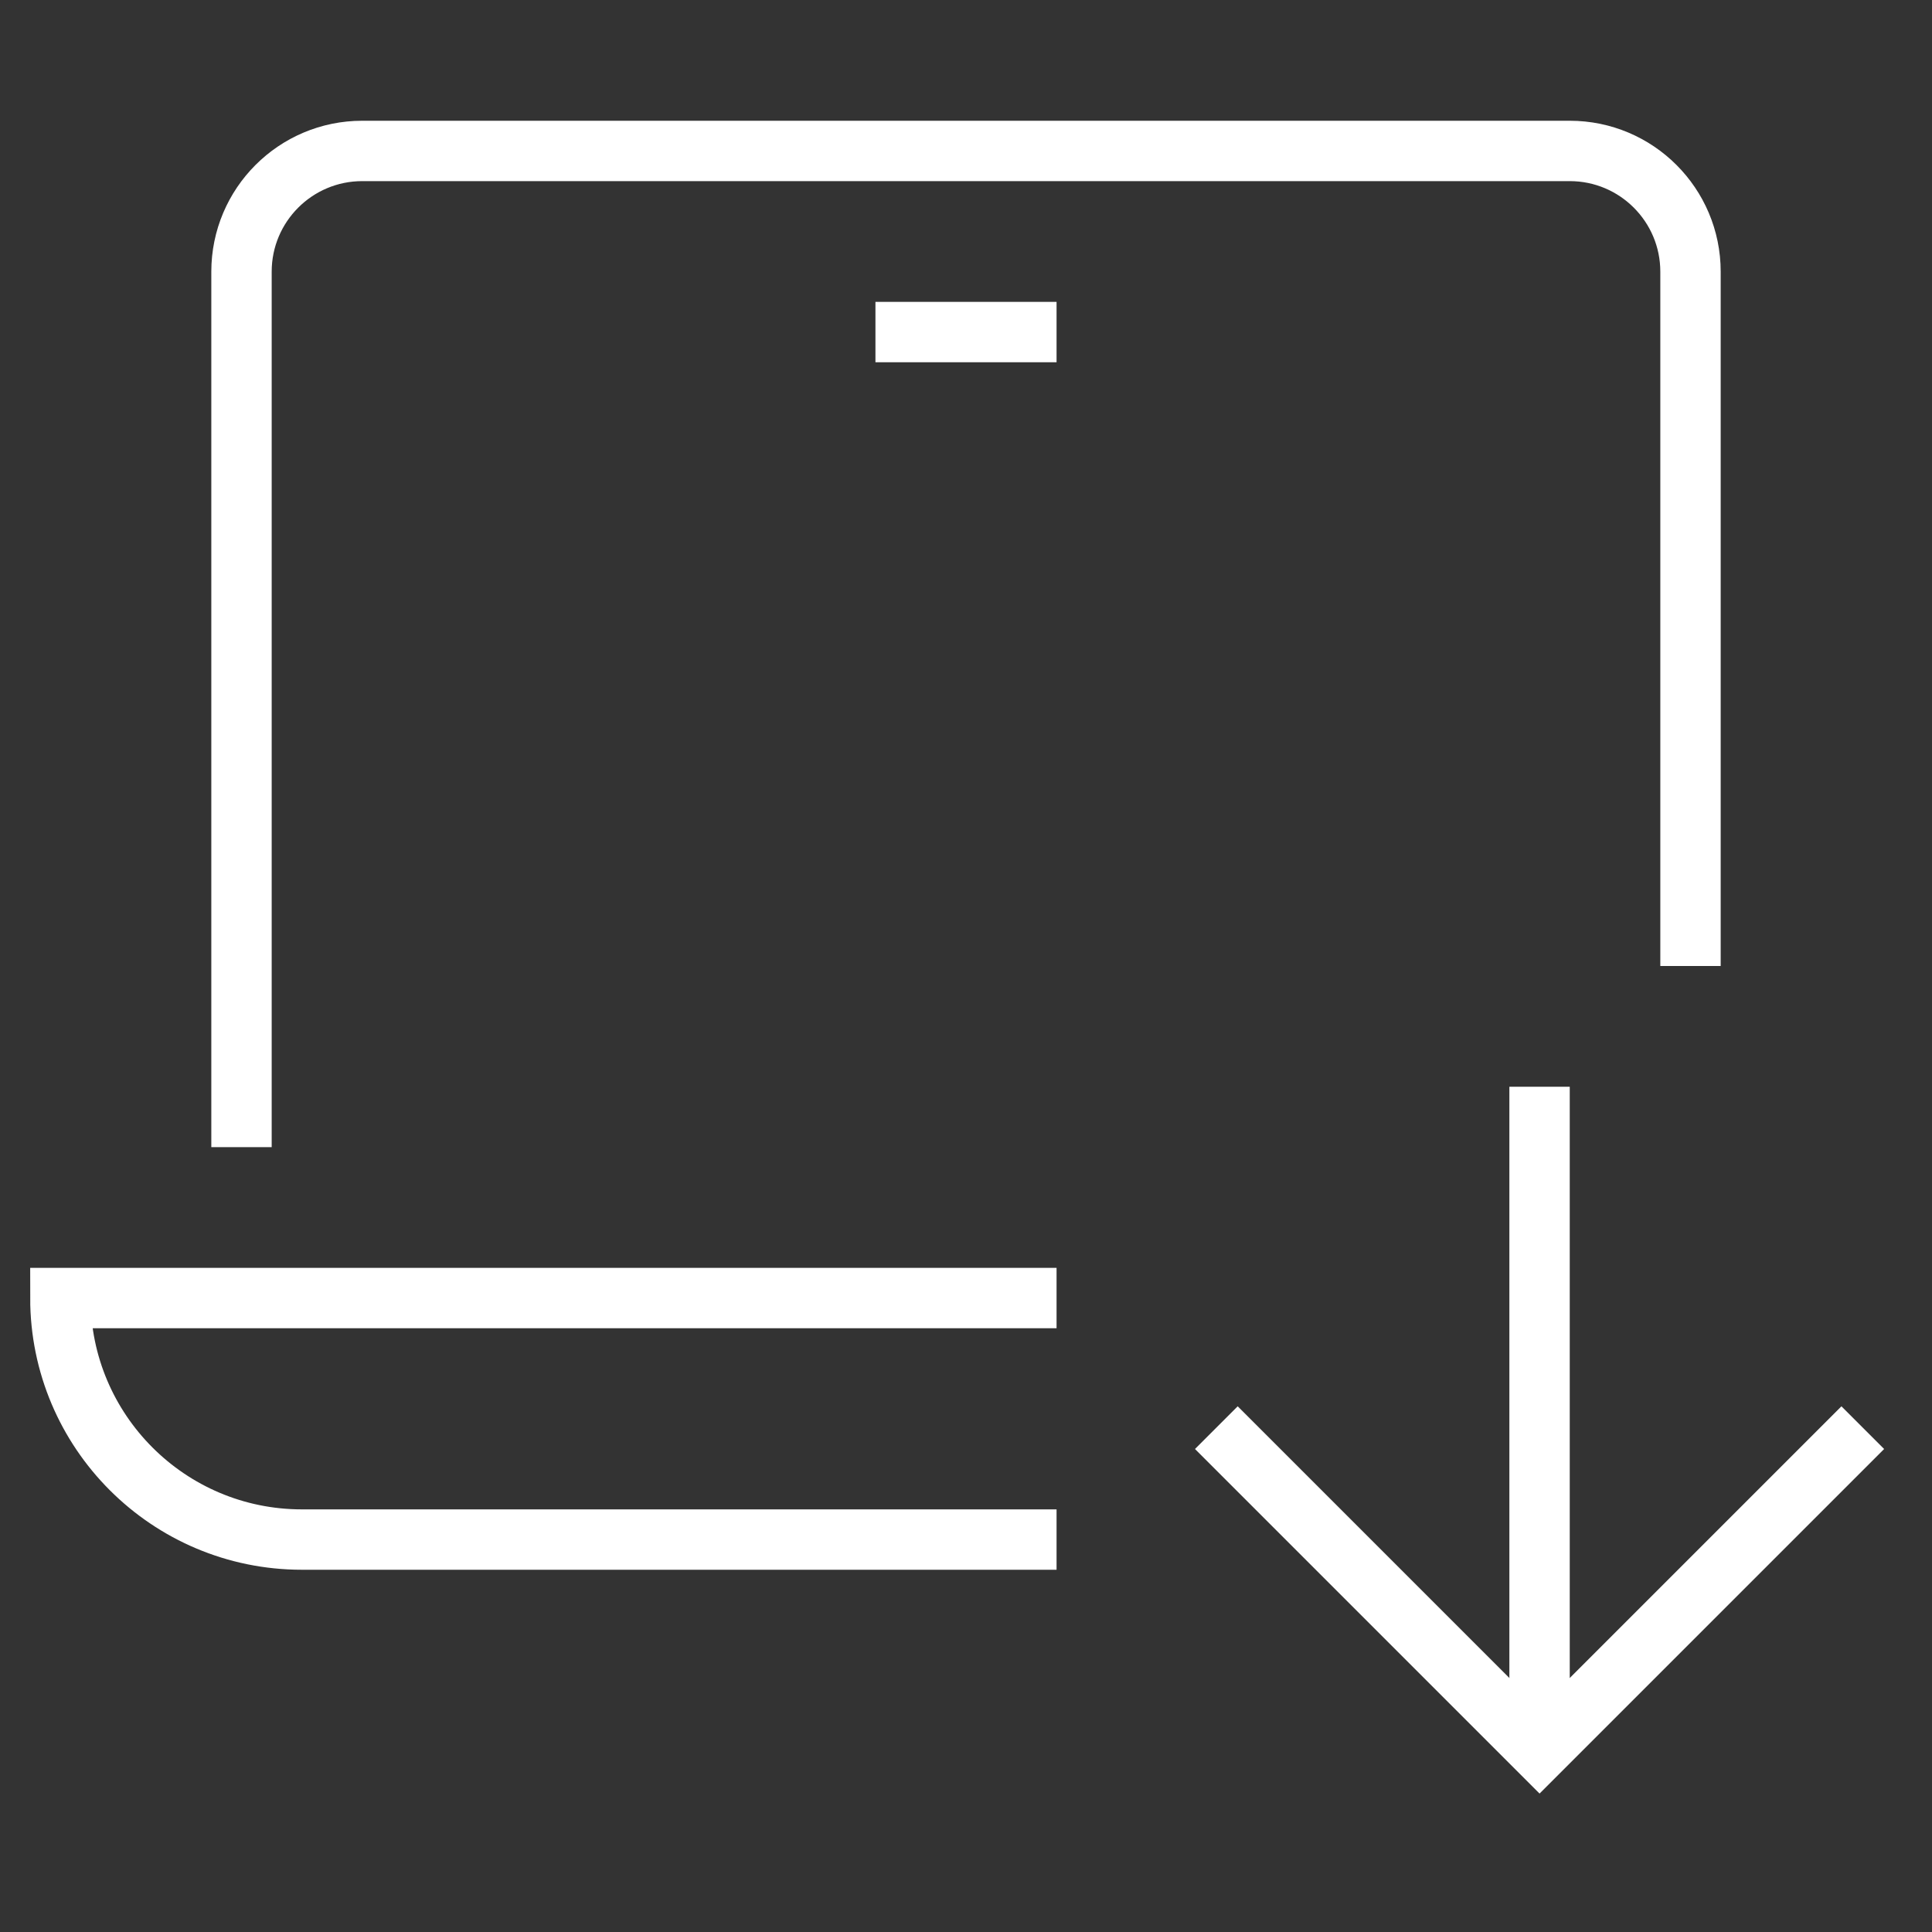 <svg xmlns="http://www.w3.org/2000/svg" xmlns:xlink="http://www.w3.org/1999/xlink" x="0px" y="0px" width="64px" height="64px" viewBox="0 0 64 64"><rect x="0" y="0" width="64" height="64" fill="#333333" stroke="none"/><g stroke-width="2" transform="translate(0, 0)"><line data-cap="butt" data-color="color-2" fill="none" stroke="#ffffff" stroke-width="2" stroke-miterlimit="10" x1="51" y1="36" x2="51" y2="58" stroke-linejoin="miter" stroke-linecap="butt"></line><polyline data-color="color-2" fill="none" stroke="#ffffff" stroke-width="2" stroke-linecap="square" stroke-miterlimit="10" points=" 61,48 51,58 41,48 " stroke-linejoin="miter"></polyline><path fill="none" stroke="#ffffff" stroke-width="2" stroke-linecap="square" stroke-miterlimit="10" d="M8,37V9 c0-2.209,1.791-4,4-4h40c2.209,0,4,1.791,4,4v22" stroke-linejoin="miter"></path><line fill="none" stroke="#ffffff" stroke-width="2" stroke-linecap="square" stroke-miterlimit="10" x1="30" y1="11" x2="34" y2="11" stroke-linejoin="miter"></line><path fill="none" stroke="#ffffff" stroke-width="2" stroke-linecap="square" stroke-miterlimit="10" d="M34,43H2 c0,4.418,3.582,8,8,8h24" stroke-linejoin="miter"></path></g></svg>